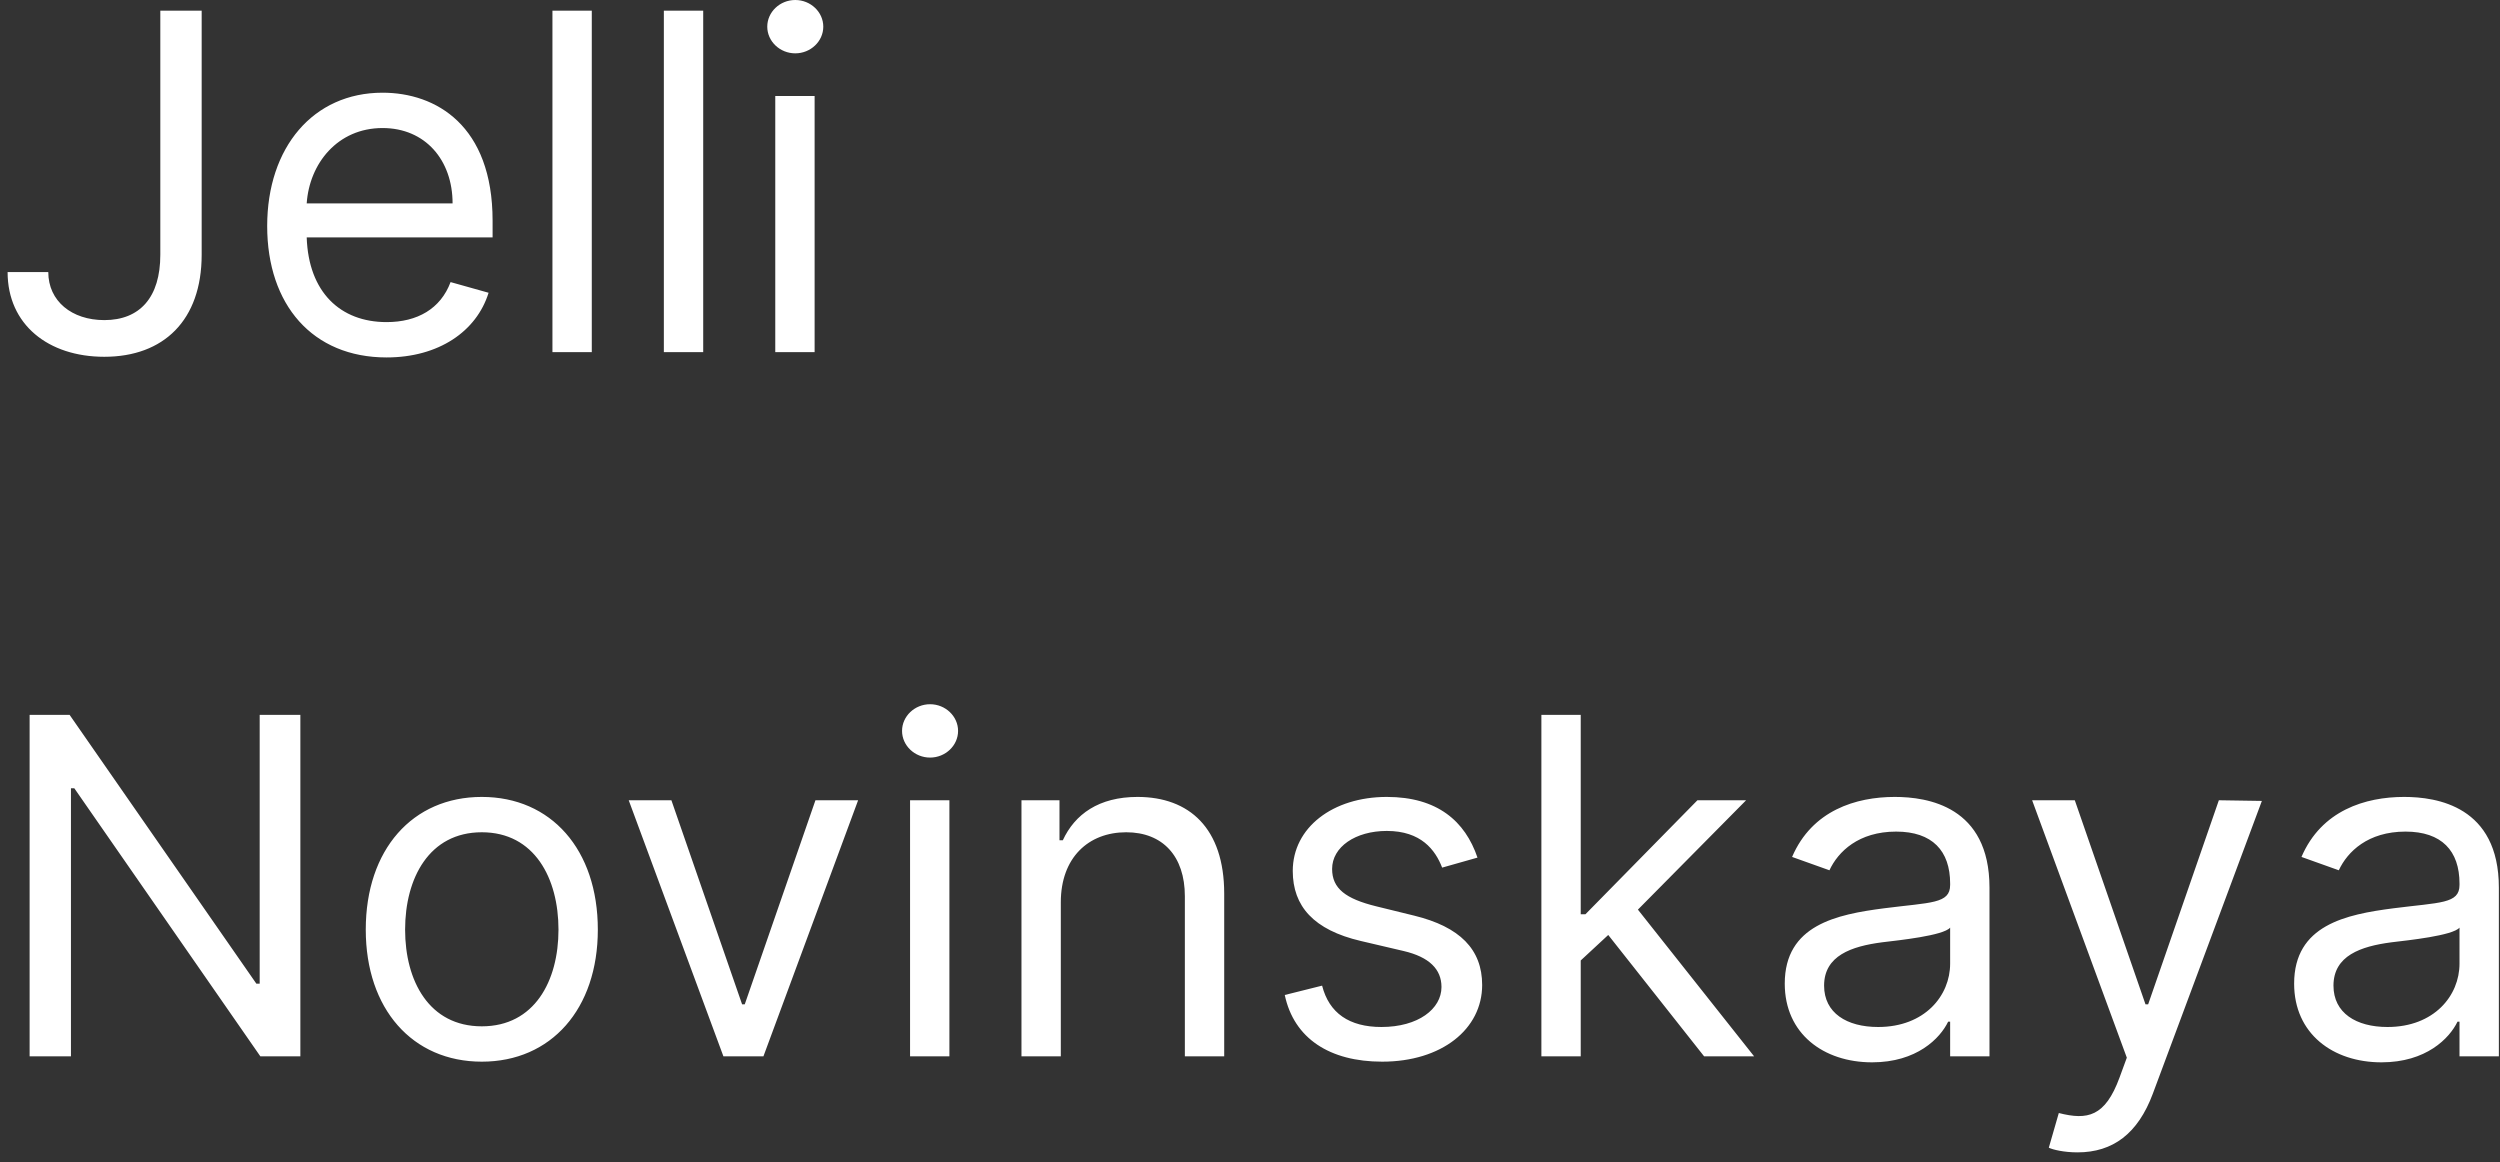 <?xml version="1.0" encoding="UTF-8"?> <svg xmlns="http://www.w3.org/2000/svg" width="213" height="99" viewBox="0 0 213 99" fill="none"><rect x="0" y="0" width="213" height="99" fill="#333333" stroke="none"/> <path d="M13.659 0.909V21.704C13.659 25.327 11.926 27.273 8.886 27.273C6.116 27.273 4.114 25.653 4.114 23.182H0.648C0.648 27.656 4.114 30.398 8.886 30.398C13.943 30.398 17.182 27.287 17.182 21.704V0.909H13.659ZM32.935 30.454C37.367 30.454 40.605 28.239 41.628 24.943L38.389 24.034C37.537 26.307 35.562 27.443 32.935 27.443C29 27.443 26.287 24.901 26.131 20.227H41.969V18.807C41.969 10.682 37.139 7.898 32.594 7.898C26.685 7.898 22.764 12.557 22.764 19.261C22.764 25.966 26.628 30.454 32.935 30.454ZM26.131 17.329C26.358 13.935 28.759 10.909 32.594 10.909C36.23 10.909 38.56 13.636 38.56 17.329H26.131ZM50.42 0.909H47.068V30H50.42V0.909ZM59.913 0.909H56.56V30H59.913V0.909ZM66.053 30H69.405V8.182H66.053V30ZM67.757 4.545C69.064 4.545 70.144 3.523 70.144 2.273C70.144 1.023 69.064 0 67.757 0C66.45 0 65.371 1.023 65.371 2.273C65.371 3.523 66.45 4.545 67.757 4.545ZM25.591 60.909H22.125V83.807H21.841L5.932 60.909H2.523V90H6.045V67.159H6.33L22.182 90H25.591V60.909ZM41.049 90.454C46.958 90.454 50.935 85.966 50.935 79.204C50.935 72.386 46.958 67.898 41.049 67.898C35.14 67.898 31.163 72.386 31.163 79.204C31.163 85.966 35.14 90.454 41.049 90.454ZM41.049 87.443C36.56 87.443 34.515 83.579 34.515 79.204C34.515 74.829 36.56 70.909 41.049 70.909C45.538 70.909 47.583 74.829 47.583 79.204C47.583 83.579 45.538 87.443 41.049 87.443ZM73.112 68.182H69.476L63.453 85.568H63.226L57.203 68.182H53.567L61.635 90H65.044L73.112 68.182ZM77.537 90H80.889V68.182H77.537V90ZM79.242 64.546C80.548 64.546 81.628 63.523 81.628 62.273C81.628 61.023 80.548 60 79.242 60C77.935 60 76.855 61.023 76.855 62.273C76.855 63.523 77.935 64.546 79.242 64.546ZM90.381 76.875C90.381 73.068 92.739 70.909 95.95 70.909C99.06 70.909 100.95 72.94 100.95 76.364V90H104.302V76.136C104.302 70.568 101.333 67.898 96.915 67.898C93.62 67.898 91.575 69.375 90.552 71.591H90.268V68.182H87.029V90H90.381V76.875ZM125.882 73.068C124.831 69.972 122.473 67.898 118.155 67.898C113.553 67.898 110.143 70.511 110.143 74.204C110.143 77.216 111.933 79.233 115.939 80.171L119.575 81.023C121.777 81.534 122.814 82.585 122.814 84.091C122.814 85.966 120.825 87.5 117.7 87.5C114.959 87.5 113.24 86.321 112.643 83.977L109.462 84.773C110.243 88.48 113.297 90.454 117.757 90.454C122.828 90.454 126.28 87.685 126.28 83.921C126.28 80.881 124.376 78.963 120.484 78.011L117.246 77.216C114.661 76.577 113.496 75.71 113.496 74.034C113.496 72.159 115.484 70.796 118.155 70.796C121.081 70.796 122.288 72.415 122.871 73.921L125.882 73.068ZM131.326 90H134.678V81.832L137.022 79.659L145.19 90H149.451L139.55 77.5L148.769 68.182H144.621L135.076 77.898H134.678V60.909H131.326V90ZM159.504 90.511C163.311 90.511 165.3 88.466 165.982 87.046H166.152V90H169.504V75.625C169.504 68.693 164.22 67.898 161.436 67.898C158.141 67.898 154.391 69.034 152.686 73.011L155.868 74.148C156.607 72.557 158.354 70.852 161.55 70.852C164.632 70.852 166.152 72.486 166.152 75.284V75.398C166.152 77.017 164.504 76.875 160.527 77.386C156.479 77.912 152.061 78.807 152.061 83.807C152.061 88.068 155.357 90.511 159.504 90.511ZM160.016 87.5C157.345 87.5 155.413 86.307 155.413 83.977C155.413 81.421 157.743 80.625 160.357 80.284C161.777 80.114 165.584 79.716 166.152 79.034V82.102C166.152 84.829 163.993 87.5 160.016 87.5ZM177.001 98.182C180.026 98.182 182.157 96.577 183.421 93.182L192.711 68.239L189.046 68.182L183.023 85.568H182.796L176.773 68.182H173.137L181.205 90.114L180.58 91.818C179.359 95.142 177.853 95.454 175.41 94.829L174.558 97.784C174.898 97.954 175.864 98.182 177.001 98.182ZM202.903 90.511C206.71 90.511 208.698 88.466 209.38 87.046H209.55V90H212.903V75.625C212.903 68.693 207.619 67.898 204.835 67.898C201.539 67.898 197.789 69.034 196.085 73.011L199.266 74.148C200.005 72.557 201.752 70.852 204.948 70.852C208.031 70.852 209.55 72.486 209.55 75.284V75.398C209.55 77.017 207.903 76.875 203.925 77.386C199.877 77.912 195.46 78.807 195.46 83.807C195.46 88.068 198.755 90.511 202.903 90.511ZM203.414 87.5C200.744 87.5 198.812 86.307 198.812 83.977C198.812 81.421 201.141 80.625 203.755 80.284C205.175 80.114 208.982 79.716 209.55 79.034V82.102C209.55 84.829 207.391 87.5 203.414 87.5Z" fill="white"></path> </svg> 
